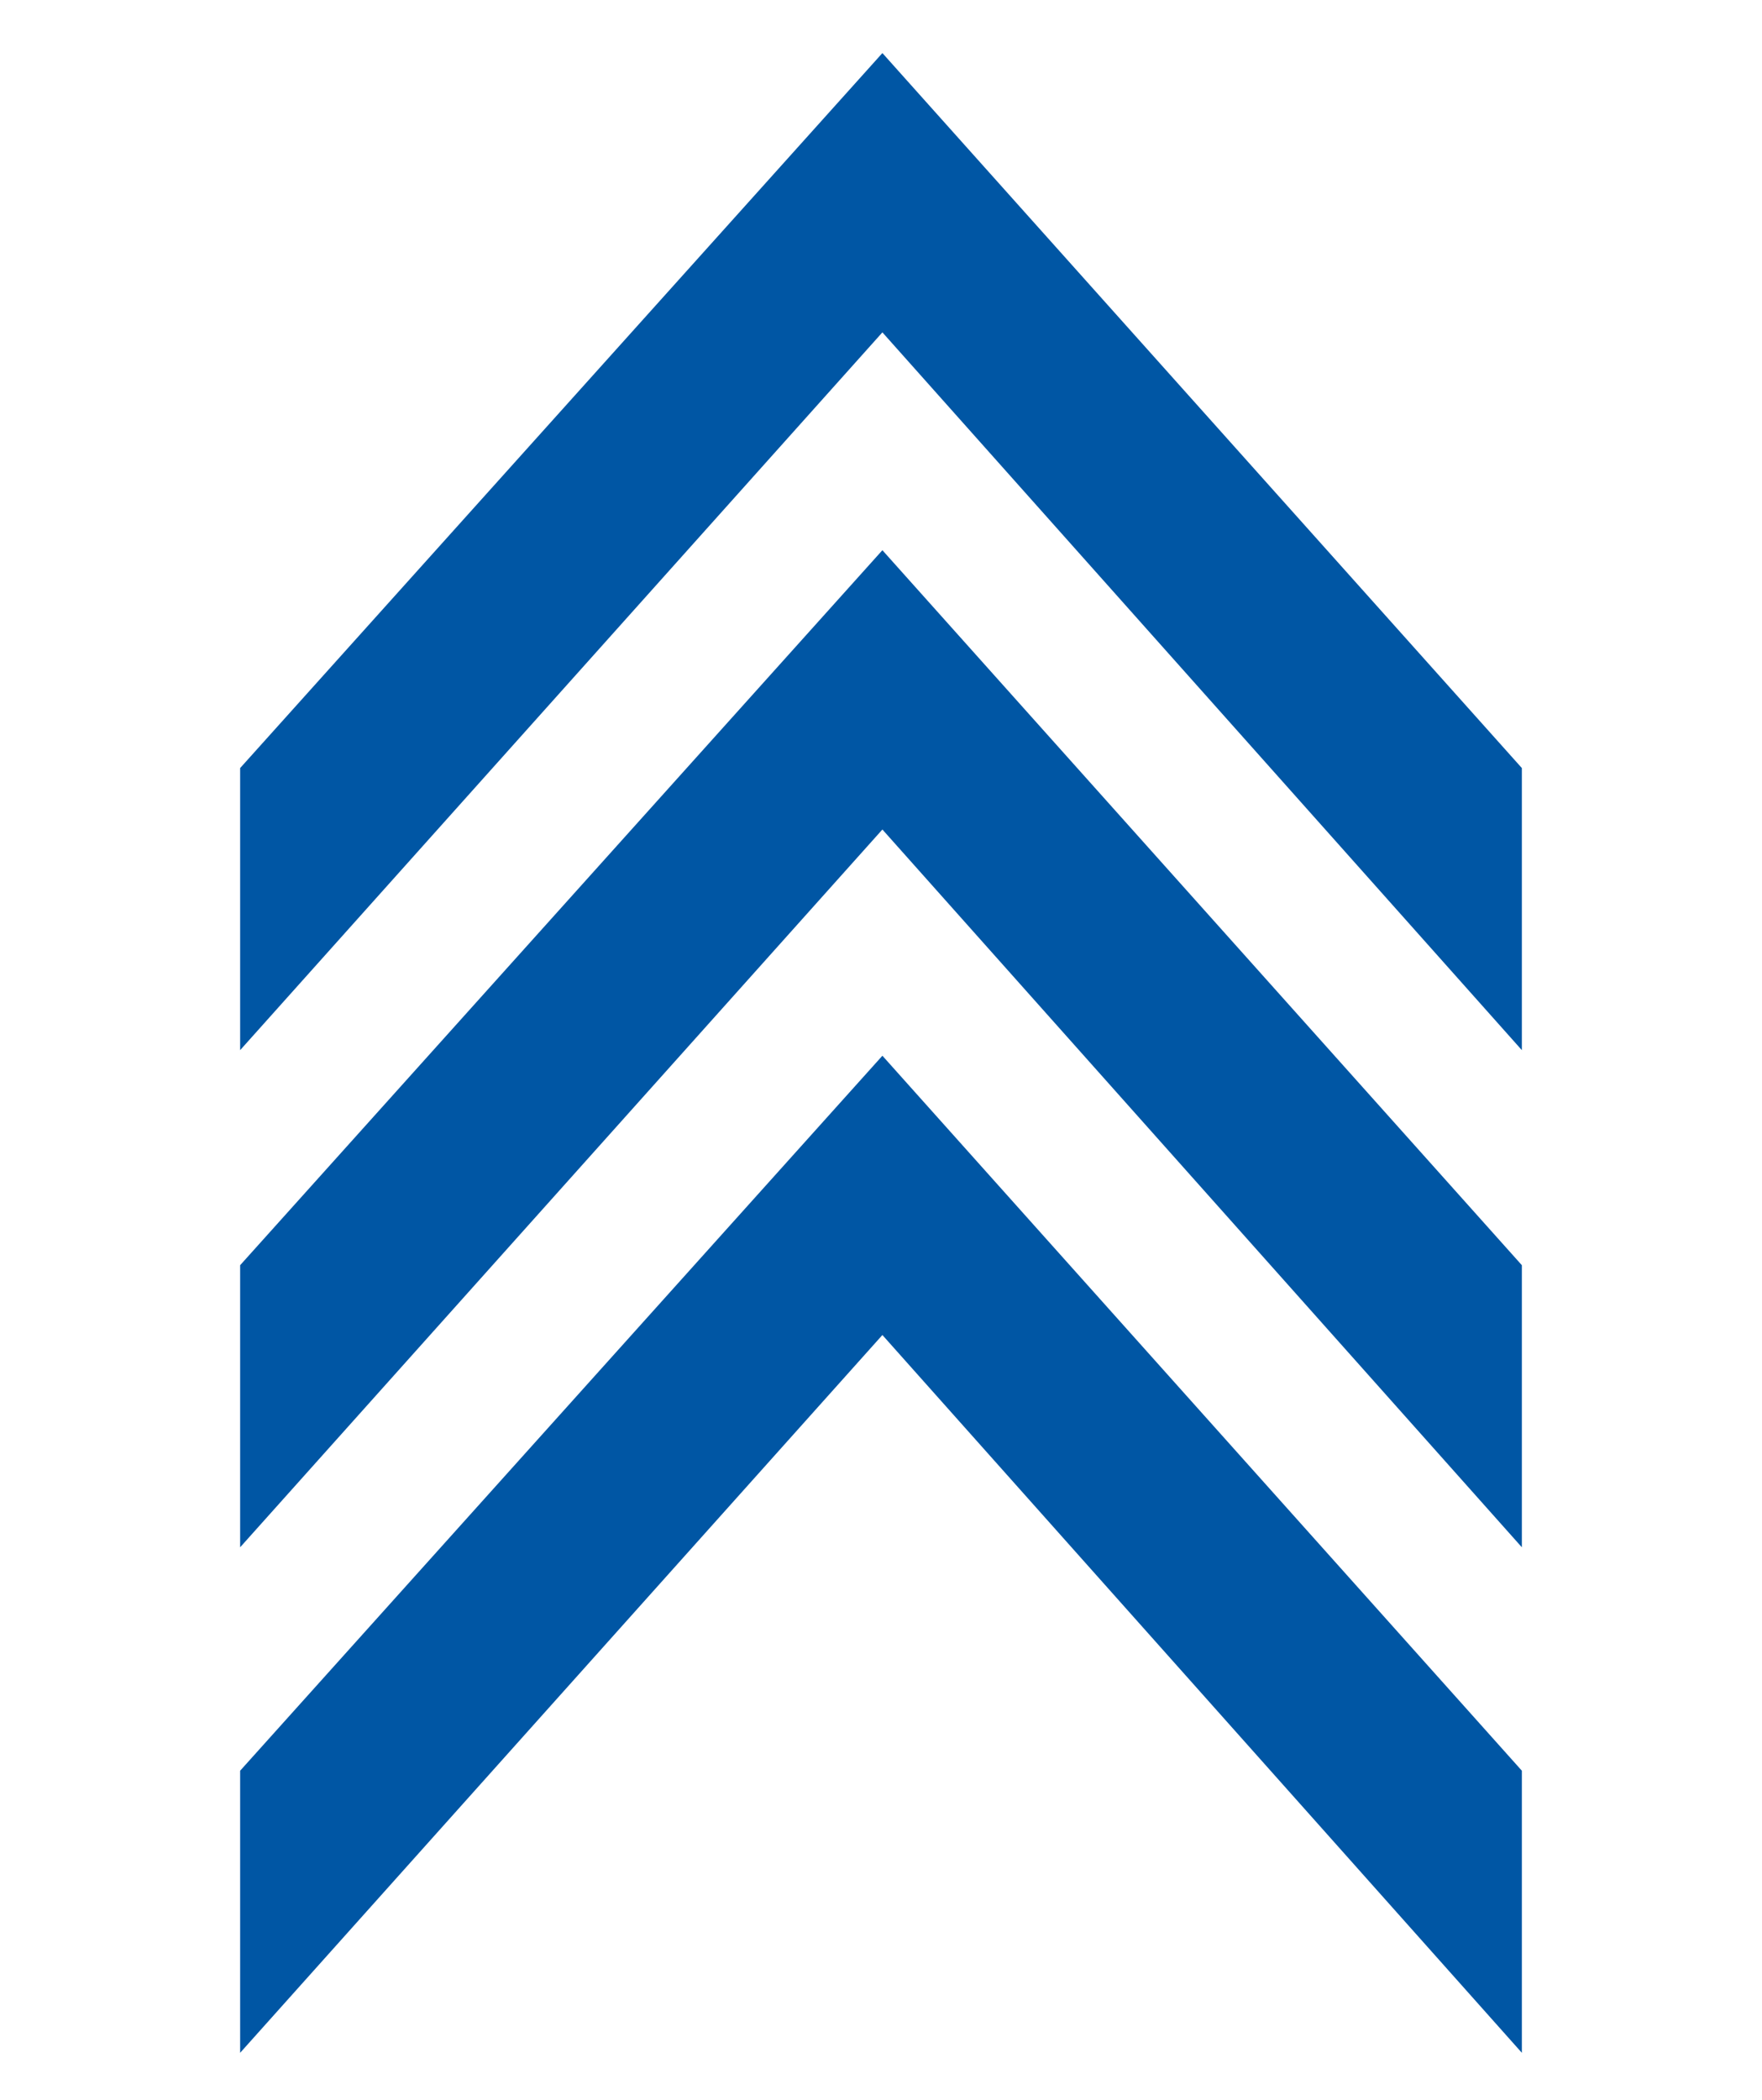 <?xml version="1.0" encoding="UTF-8"?>
<svg xmlns="http://www.w3.org/2000/svg" version="1.1" viewBox="0 0 63.1 75.2">
  <defs>
    <style>
      .cls-1 {
        fill: #0056a4;
      }
    </style>
  </defs>
  <!-- Generator: Adobe Illustrator 28.7.1, SVG Export Plug-In . SVG Version: 1.2.0 Build 142)  -->
  <g>
    <g id="_圖層_1" data-name="圖層_1">
      <g id="_圖層_1-2" data-name="_圖層_1">
        <g id="_圖層_1-2">
          <path class="cls-1" d="M8.6,73.5v-10.1l23-25.6,22.9,25.6v10.1l-22.9-25.7-23,25.7Z"/>
        </g>
        <g id="_圖層_1-3">
          <path class="cls-1" d="M8.6,55.4v-10.1l23-25.6,22.9,25.6v10.1l-22.9-25.7-23,25.7Z"/>
        </g>
        <g id="_圖層_1-4">
          <path class="cls-1" d="M8.6,37.6v-10.1L31.6,1.9l22.9,25.6v10.1L31.6,11.9l-23,25.7Z"/>
        </g>
      </g>
    </g>
  </g>
</svg>